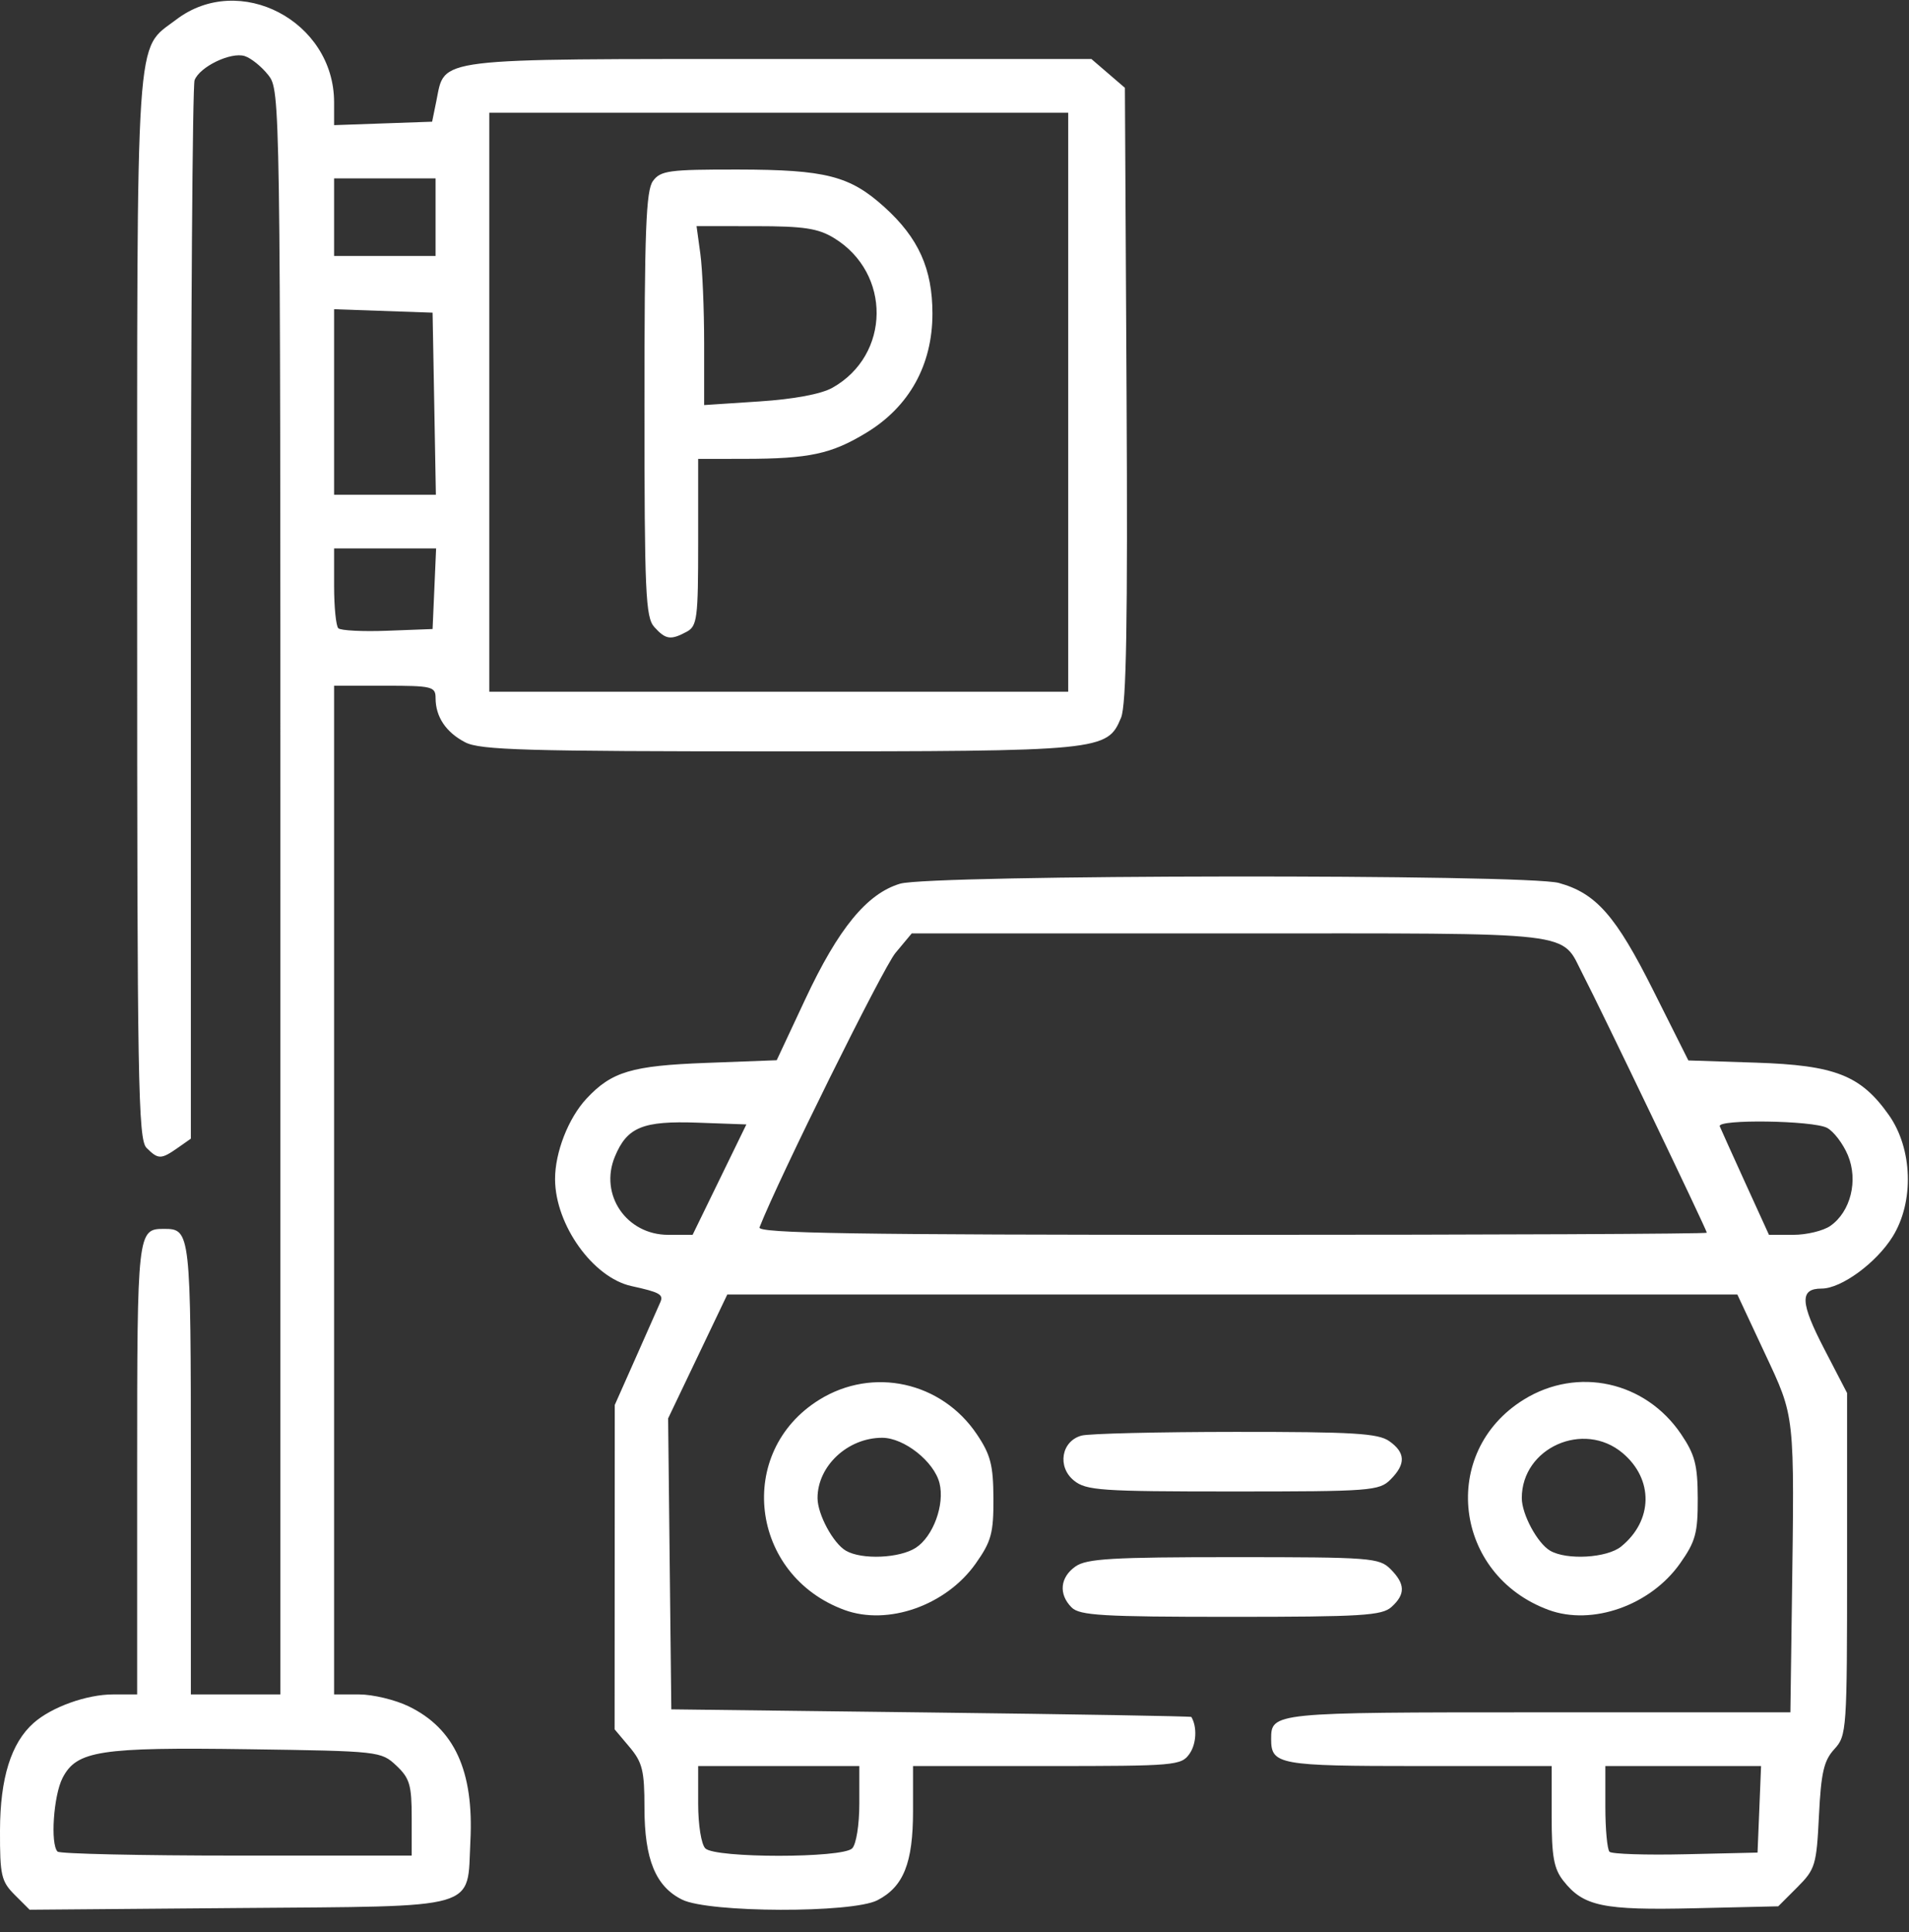 <svg width="83" height="84" viewBox="0 0 83 84" fill="none" xmlns="http://www.w3.org/2000/svg">
<rect x="0" y="0" width="83" height="84" fill="#333333" stroke="none"/>
<path d="M0.641 82.382C0.055 81.795 -0.005 81.535 0 79.582C0.006 77.302 0.483 75.777 1.46 74.91C2.24 74.217 3.769 73.667 4.917 73.667H5.963V63.858C5.963 53.542 5.976 53.427 7.131 53.427C8.286 53.427 8.298 53.542 8.298 63.858V73.667H10.245H12.191V38.8C12.191 4.177 12.187 3.929 11.665 3.265C11.376 2.897 10.915 2.525 10.64 2.438C10.04 2.248 8.685 2.899 8.46 3.486C8.371 3.717 8.298 14.166 8.298 26.705V49.505L7.722 49.909C7.003 50.412 6.877 50.412 6.371 49.905C6.006 49.54 5.963 47.051 5.963 26.395C5.963 0.785 5.868 2.221 7.657 0.856C10.406 -1.241 14.526 0.913 14.526 4.448V5.441L16.657 5.366L18.788 5.291L18.972 4.389C19.36 2.485 18.699 2.566 33.873 2.566H47.453L48.181 3.192L48.909 3.818L48.981 17.134C49.034 27.037 48.973 30.643 48.742 31.201C48.143 32.646 47.929 32.667 33.854 32.667C22.886 32.667 20.876 32.609 20.23 32.275C19.392 31.842 18.938 31.165 18.938 30.349C18.938 29.849 18.788 29.813 16.732 29.813H14.526V51.74V73.667H15.612C16.209 73.667 17.18 73.9 17.768 74.185C19.76 75.15 20.606 76.996 20.452 80.042C20.299 83.07 21.005 82.866 10.363 82.954L1.288 83.028L0.641 82.382ZM17.9 79.032C17.9 77.603 17.813 77.309 17.231 76.761C16.57 76.141 16.487 76.131 10.808 76.05C4.339 75.957 3.334 76.112 2.721 77.297C2.327 78.059 2.183 80.18 2.503 80.501C2.598 80.596 6.101 80.674 10.288 80.674H17.9V79.032ZM46.444 17.487V4.901H33.858H21.273V17.487V30.072H33.858H46.444V17.487ZM28.449 27.262C28.067 26.84 28.02 25.784 28.02 17.581C28.02 10.029 28.086 8.283 28.389 7.87C28.721 7.417 29.088 7.367 32.087 7.371C35.906 7.377 36.95 7.645 38.452 9.002C39.934 10.341 40.541 11.686 40.541 13.635C40.541 15.867 39.533 17.683 37.667 18.814C36.139 19.741 35.185 19.945 32.366 19.949L30.355 19.952V23.576C30.355 26.893 30.313 27.222 29.853 27.468C29.159 27.84 28.944 27.808 28.449 27.262ZM36.193 16.858C38.724 15.435 38.761 11.874 36.261 10.349C35.568 9.927 34.952 9.834 32.85 9.833L30.285 9.832L30.45 11.036C30.541 11.698 30.615 13.448 30.615 14.925V17.611L33.015 17.453C34.526 17.354 35.704 17.133 36.193 16.858ZM18.885 25.596L18.961 23.844H16.744H14.526V25.488C14.526 26.392 14.609 27.214 14.709 27.314C14.81 27.415 15.773 27.464 16.85 27.422L18.808 27.348L18.885 25.596ZM18.88 17.552L18.808 13.594L16.667 13.519L14.526 13.444V17.476V21.509H16.739H18.951L18.88 17.552ZM18.938 9.443V7.756H16.732H14.526V9.443V11.129H16.732H18.938V9.443ZM29.66 82.59C28.506 82.021 28.02 80.838 28.02 78.596C28.02 76.98 27.932 76.622 27.371 75.955L26.722 75.184L26.726 68.133L26.729 61.082L27.651 59.006C28.159 57.864 28.636 56.785 28.713 56.608C28.855 56.279 28.676 56.18 27.456 55.914C25.786 55.549 24.145 53.259 24.133 51.278C24.126 50.11 24.711 48.609 25.502 47.762C26.595 46.591 27.464 46.332 30.7 46.211L33.77 46.095L35.011 43.444C36.454 40.361 37.692 38.852 39.134 38.42C40.46 38.023 66.36 37.993 67.779 38.388C69.395 38.836 70.254 39.813 71.879 43.056L73.407 46.104L76.338 46.2C79.794 46.312 80.904 46.75 82.124 48.477C83.158 49.941 83.231 52.244 82.291 53.76C81.581 54.905 80.056 56.022 79.202 56.022C78.239 56.022 78.265 56.625 79.318 58.654L80.308 60.563V68.002C80.308 75.241 80.293 75.458 79.753 76.047C79.298 76.543 79.178 77.062 79.085 78.936C78.979 81.091 78.925 81.268 78.144 82.05L77.315 82.879L73.659 82.964C69.692 83.056 68.844 82.879 67.973 81.771C67.558 81.244 67.463 80.717 67.463 78.952V76.781H61.676C55.601 76.781 55.267 76.72 55.267 75.613C55.267 74.451 55.316 74.446 66.866 74.446H77.843L77.908 69.71C78.022 61.365 78.055 61.666 76.72 58.811L75.537 56.281H53.579H31.621L30.335 58.974L29.049 61.666L29.118 67.991L29.188 74.316L40.476 74.453C46.684 74.528 51.779 74.615 51.798 74.647C52.055 75.078 52.019 75.819 51.72 76.245C51.36 76.76 51.112 76.781 45.521 76.781H39.697V78.74C39.697 80.996 39.285 82.028 38.149 82.615C37.053 83.182 30.823 83.164 29.66 82.59ZM37.05 80.362C37.227 80.186 37.362 79.341 37.362 78.416V76.781H33.858H30.355V78.416C30.355 79.341 30.49 80.186 30.667 80.362C31.095 80.79 36.622 80.79 37.05 80.362ZM76.492 78.662L76.568 76.781H73.183H69.798V78.554C69.798 79.53 69.88 80.409 69.979 80.508C70.078 80.607 71.567 80.656 73.287 80.616L76.415 80.544L76.492 78.662ZM31.282 51.286L32.451 48.886L30.337 48.81C27.943 48.724 27.265 49.002 26.733 50.288C26.047 51.943 27.238 53.686 29.055 53.686H30.113L31.282 51.286ZM74.21 53.594C74.21 53.477 69.557 43.782 68.828 42.381C67.827 40.456 68.895 40.582 53.512 40.582H39.64L38.932 41.431C38.395 42.073 33.848 51.253 33.022 53.362C32.921 53.62 37.132 53.686 53.552 53.686C64.914 53.686 74.21 53.645 74.21 53.594ZM79.582 53.296C80.464 52.678 80.8 51.321 80.343 50.226C80.134 49.726 79.727 49.19 79.439 49.036C78.832 48.712 74.643 48.651 74.772 48.968C74.82 49.086 75.321 50.195 75.885 51.434L76.912 53.686H77.969C78.549 53.686 79.275 53.511 79.582 53.296ZM36.713 69.994C32.602 68.485 31.963 63.121 35.625 60.853C37.95 59.413 40.936 60.07 42.474 62.36C43.069 63.244 43.186 63.7 43.193 65.145C43.199 66.654 43.102 67.014 42.422 67.977C41.138 69.796 38.608 70.69 36.713 69.994ZM39.823 67.288C40.576 66.795 41.081 65.411 40.848 64.481C40.612 63.541 39.307 62.509 38.355 62.509C36.859 62.509 35.545 63.734 35.545 65.129C35.545 65.836 36.223 67.096 36.778 67.419C37.467 67.82 39.119 67.749 39.823 67.288ZM46.592 69.886C46.017 69.31 46.086 68.576 46.761 68.103C47.245 67.764 48.356 67.699 53.638 67.699C59.592 67.699 59.966 67.727 60.457 68.218C61.101 68.862 61.113 69.311 60.501 69.864C60.086 70.24 59.21 70.294 53.513 70.294C47.938 70.294 46.941 70.235 46.592 69.886ZM67.333 69.994C63.2 68.477 62.566 63.132 66.25 60.85C68.589 59.401 71.542 60.052 73.097 62.36C73.695 63.247 73.811 63.695 73.815 65.146C73.82 66.654 73.721 67.017 73.042 67.978C71.757 69.796 69.228 70.69 67.333 69.994ZM70.482 67.239C71.874 66.111 71.903 64.314 70.548 63.173C68.852 61.746 66.165 62.944 66.165 65.129C66.165 65.836 66.844 67.096 67.398 67.419C68.118 67.838 69.868 67.736 70.482 67.239ZM46.693 64.369C45.955 63.772 46.145 62.65 47.025 62.414C47.348 62.327 50.359 62.255 53.717 62.253C58.827 62.25 59.916 62.315 60.399 62.653C61.113 63.154 61.13 63.652 60.457 64.325C59.966 64.816 59.592 64.844 53.609 64.844C47.861 64.844 47.226 64.801 46.693 64.369Z" fill="white"/>
</svg>
